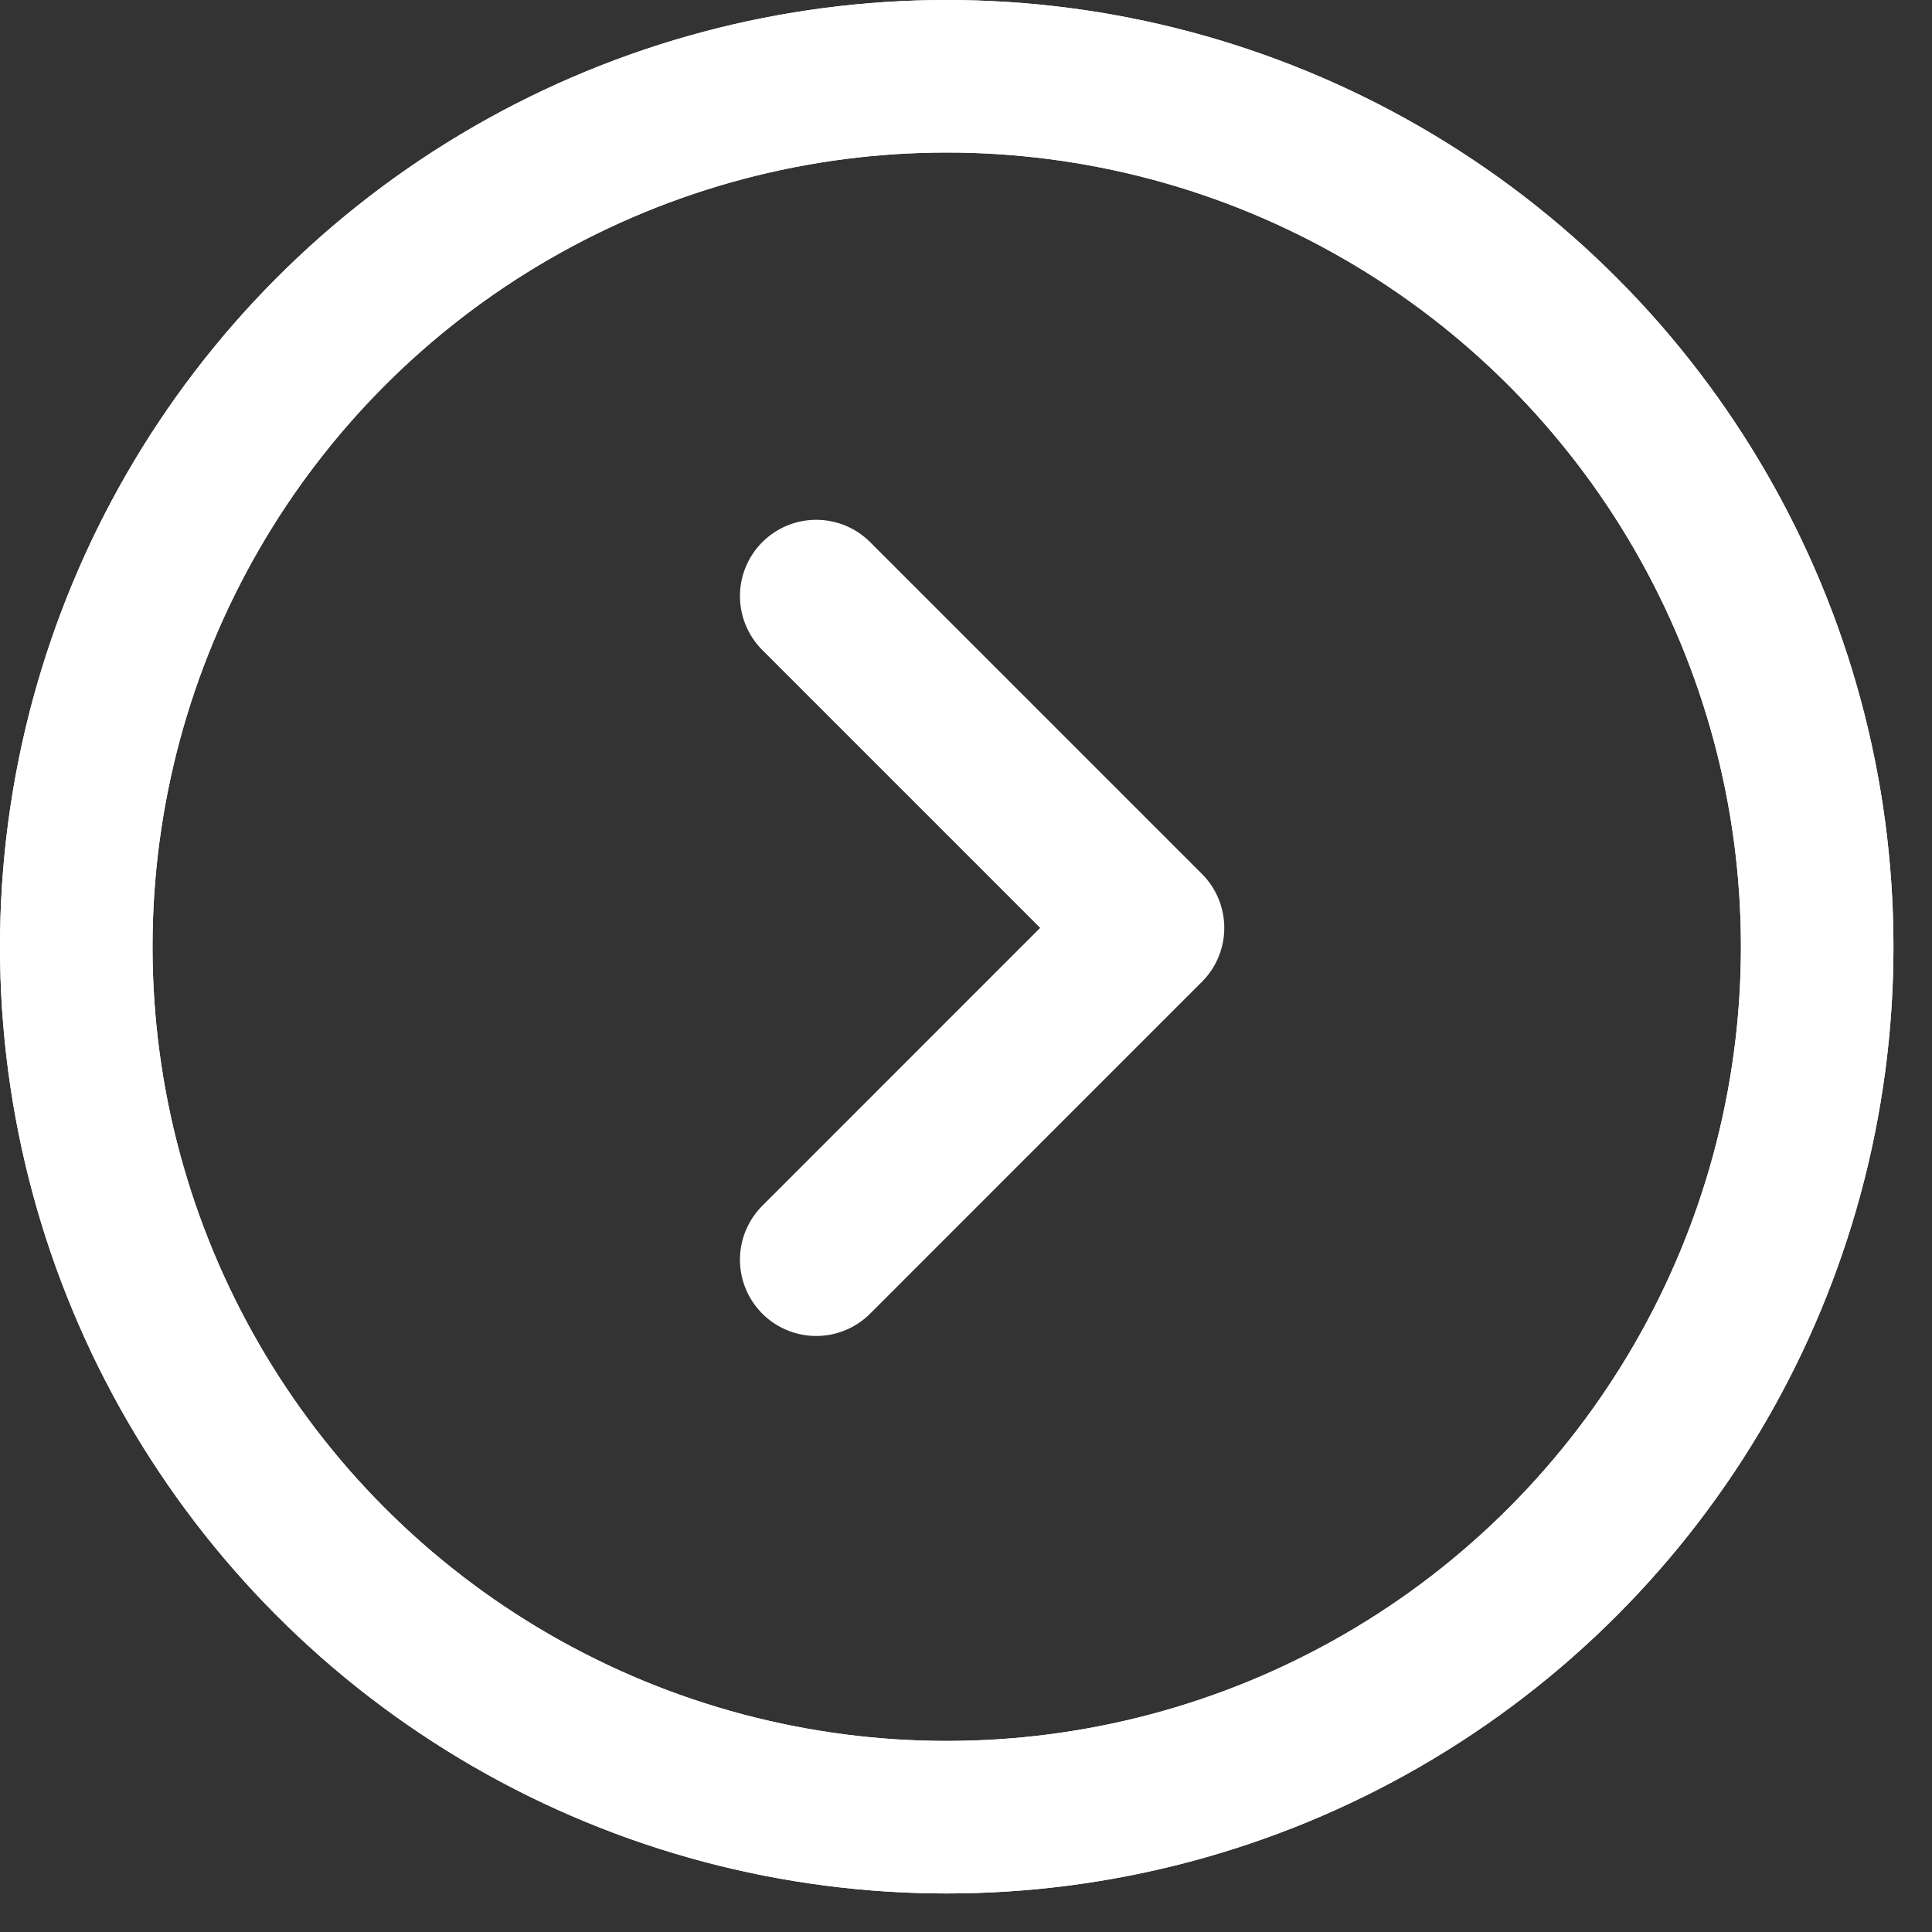 <svg width="38" height="38" viewBox="0 0 38 38" fill="none" xmlns="http://www.w3.org/2000/svg">
<rect x="0" y="0" width="38" height="38" fill="#333333" stroke="none"/>
<circle cx="18.621" cy="18.621" r="17.121" stroke="white" stroke-width="3"/>
<circle cx="18.621" cy="18.621" r="17.121" stroke="white" stroke-width="3"/>
<path d="M16.054 11.724L22.58 18.25L16.054 24.777" stroke="white" stroke-width="3" stroke-linecap="round" stroke-linejoin="round"/>
</svg>

